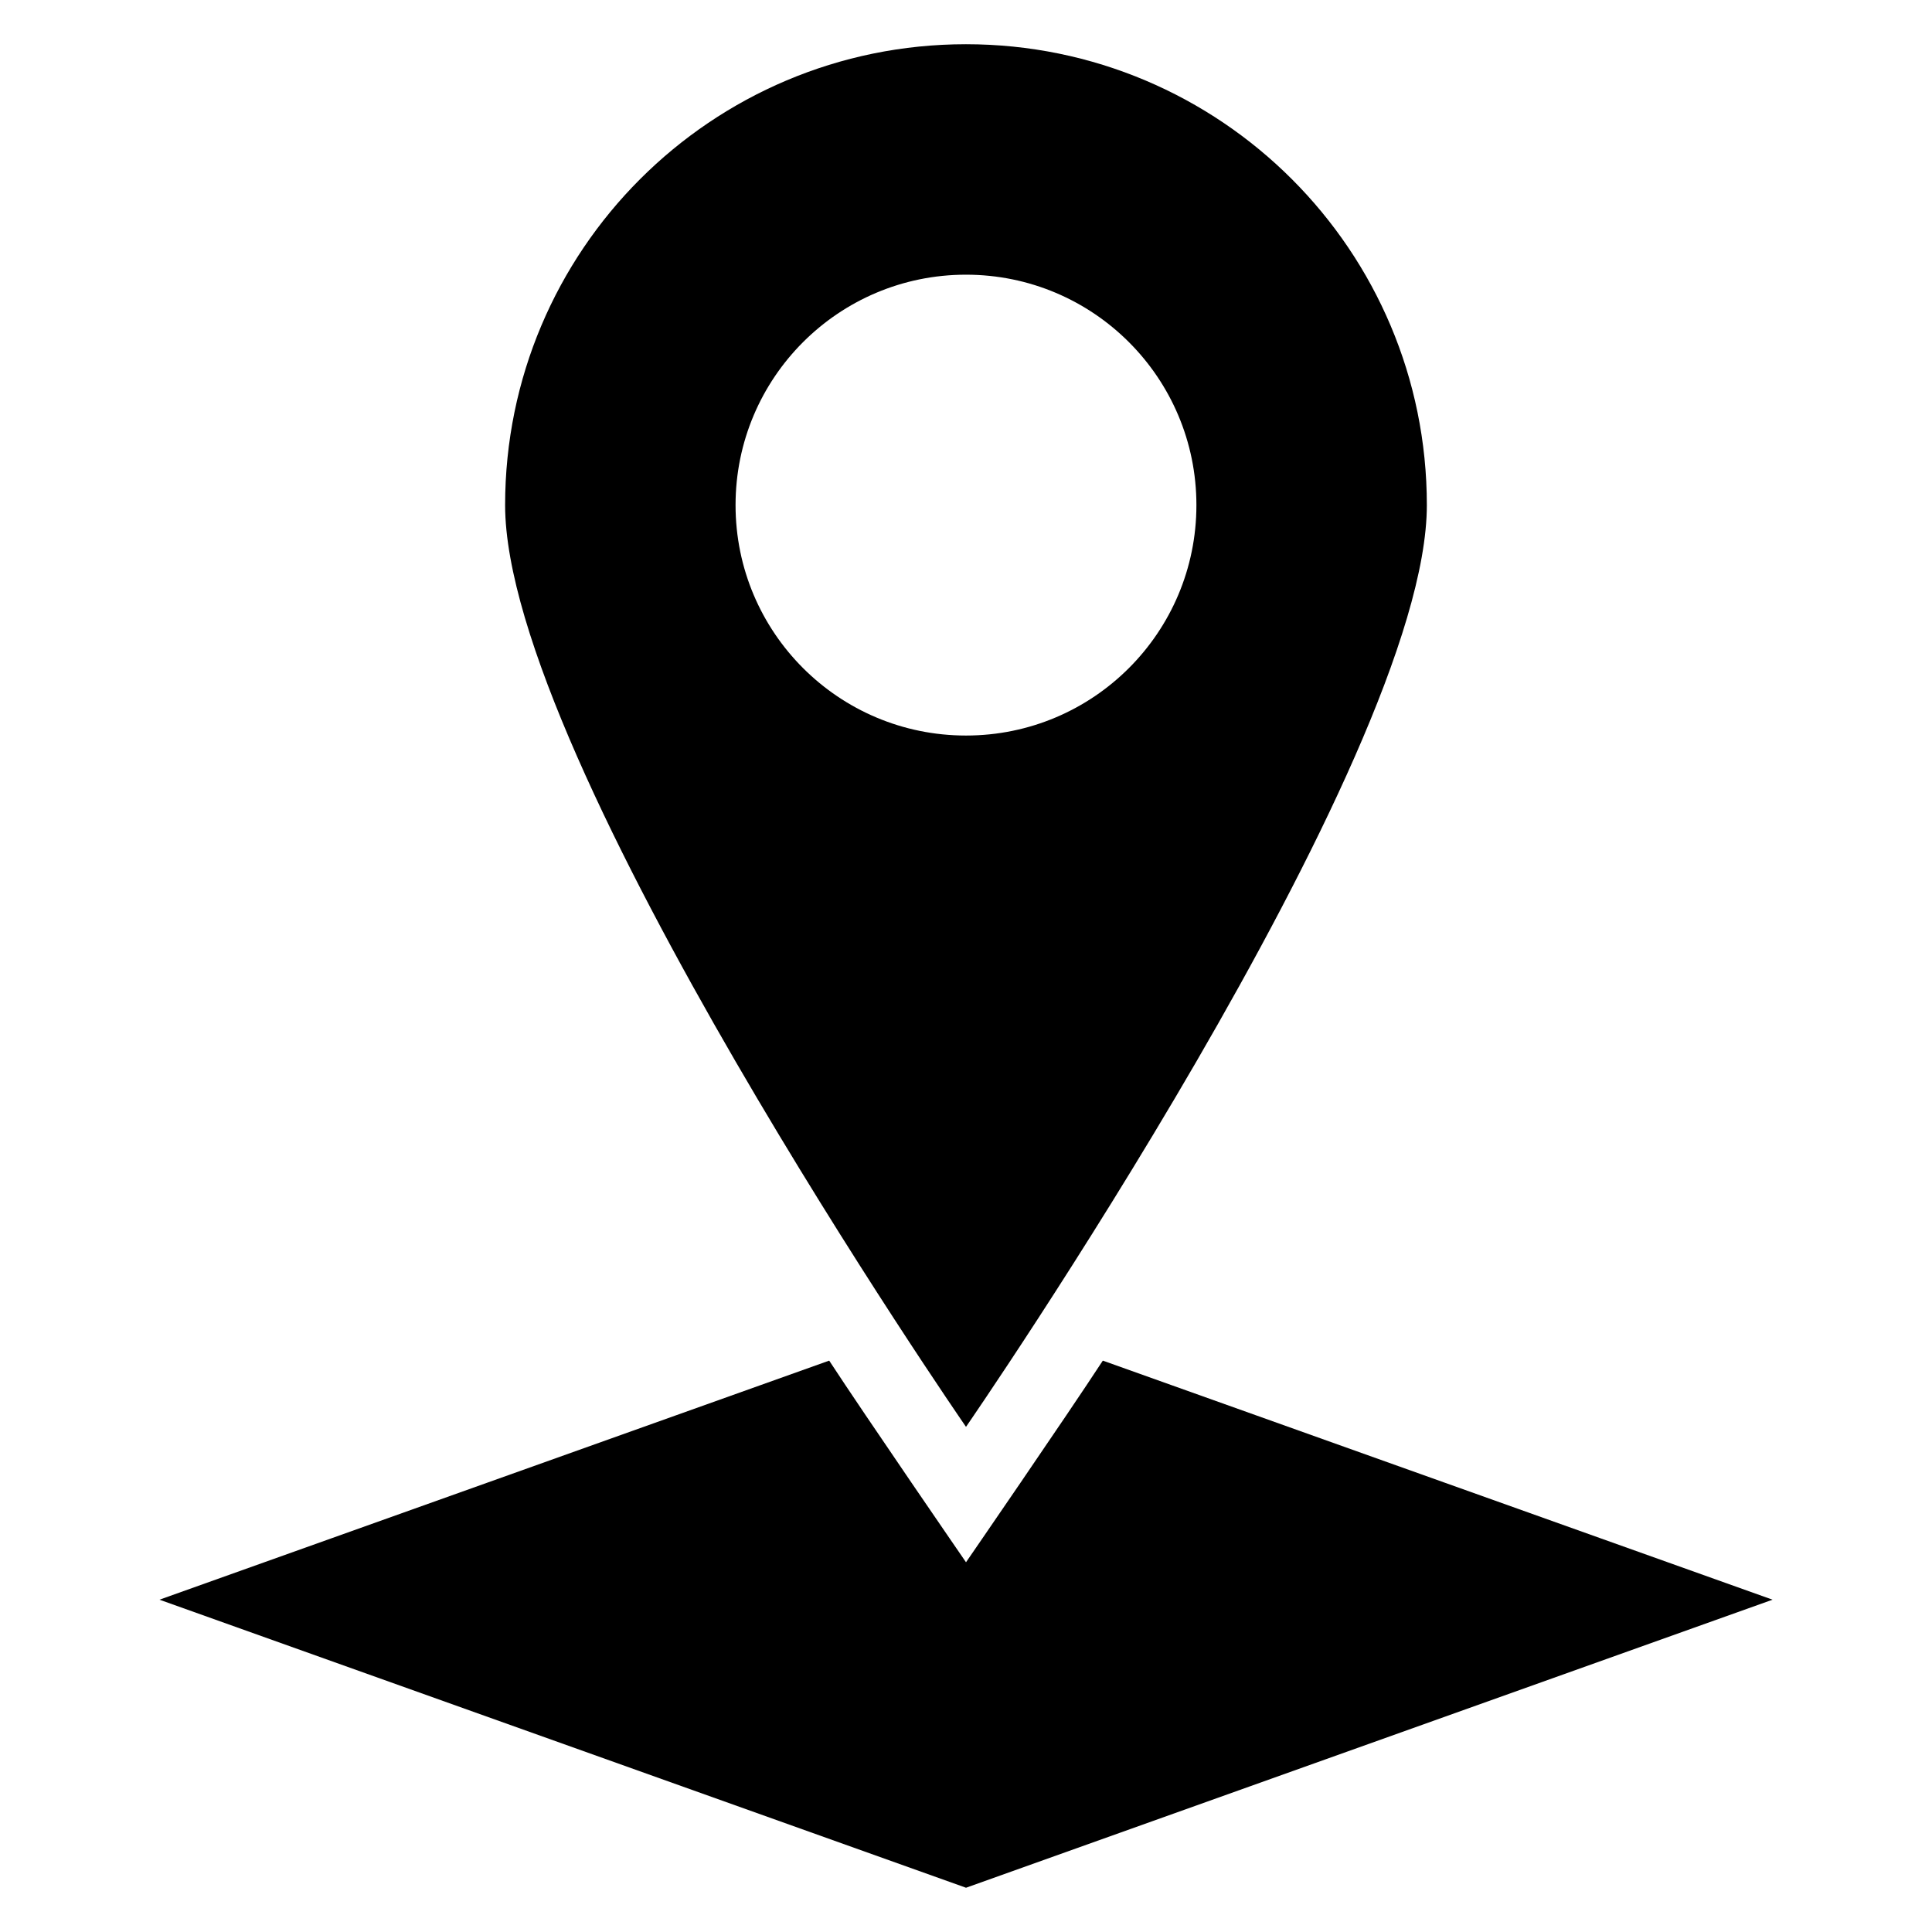 <?xml version="1.0" encoding="UTF-8"?>
<!-- Uploaded to: SVG Repo, www.svgrepo.com, Generator: SVG Repo Mixer Tools -->
<svg fill="#000000" width="800px" height="800px" version="1.1" viewBox="144 144 512 512" xmlns="http://www.w3.org/2000/svg">
 <g>
  <path d="m522.13 277.86c0-67.48-54.656-122.14-122.14-122.14-67.477 0-122.13 54.656-122.13 122.14s122.14 244.27 122.14 244.27 122.13-176.79 122.13-244.27zm-183.2 0c0-33.738 27.328-61.066 61.066-61.066 33.738 0 61.066 27.328 61.066 61.066s-27.328 61.066-61.066 61.066c-33.738 0-61.066-27.328-61.066-61.066z"/>
  <path d="m436.26 504.58c-9.617 14.734-36.258 53.434-36.258 53.434s-26.641-38.703-36.258-53.434l-177.48 63.355 213.74 76.336 213.74-76.336z"/>
 </g>
</svg>